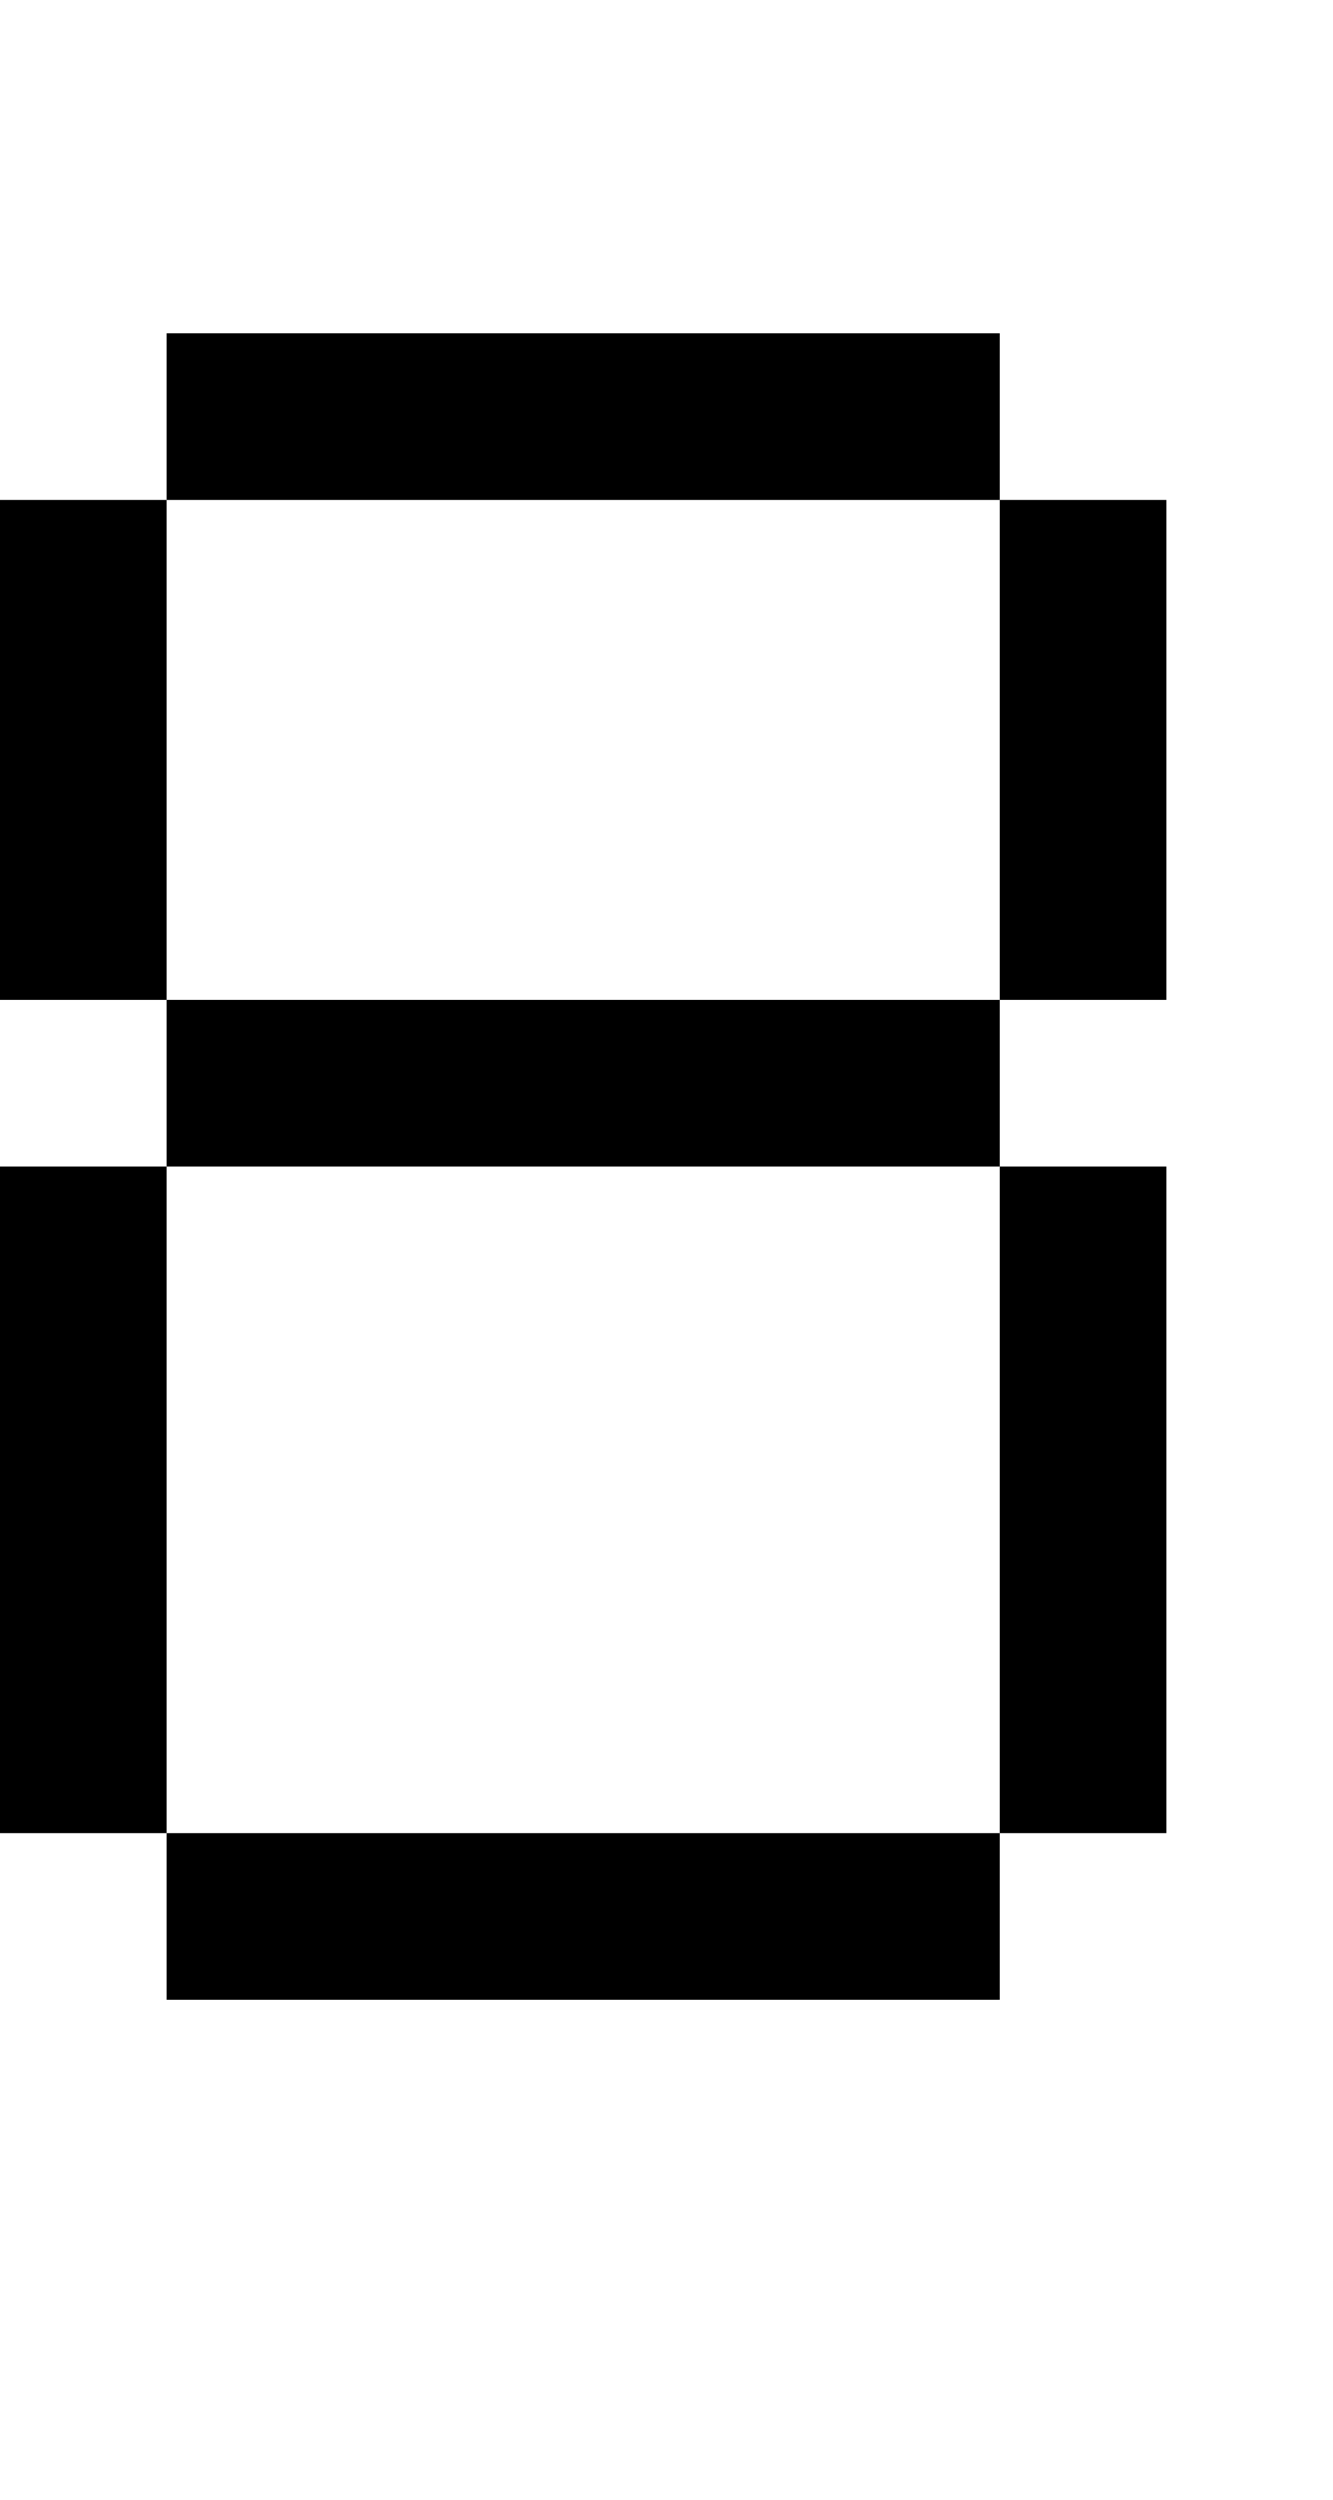 <?xml version="1.0" standalone="no"?>
<!DOCTYPE svg PUBLIC "-//W3C//DTD SVG 20010904//EN"
 "http://www.w3.org/TR/2001/REC-SVG-20010904/DTD/svg10.dtd">
<svg version="1.0" xmlns="http://www.w3.org/2000/svg"
 width="32pt" height="60pt" viewBox="0 0 32 60"
 preserveAspectRatio="xMidYMid meet">
<g transform="translate(0,60) scale(1,-1)"
fill="#000000" stroke="none">
<path d="M4 50 l0 -2 -2 0 -2 0 0 -6 0 -6 2 0 2 0 0 -2 0 -2 -2 0 -2 0 0 -8 0
-8 2 0 2 0 0 -2 0 -2 10 0 10 0 0 2 0 2 2 0 2 0 0 8 0 8 -2 0 -2 0 0 2 0 2 2
0 2 0 0 6 0 6 -2 0 -2 0 0 2 0 2 -10 0 -10 0 0 -2z m20 -8 l0 -6 -10 0 -10 0
0 6 0 6 10 0 10 0 0 -6z m0 -18 l0 -8 -10 0 -10 0 0 8 0 8 10 0 10 0 0 -8z"/>
</g>
</svg>
